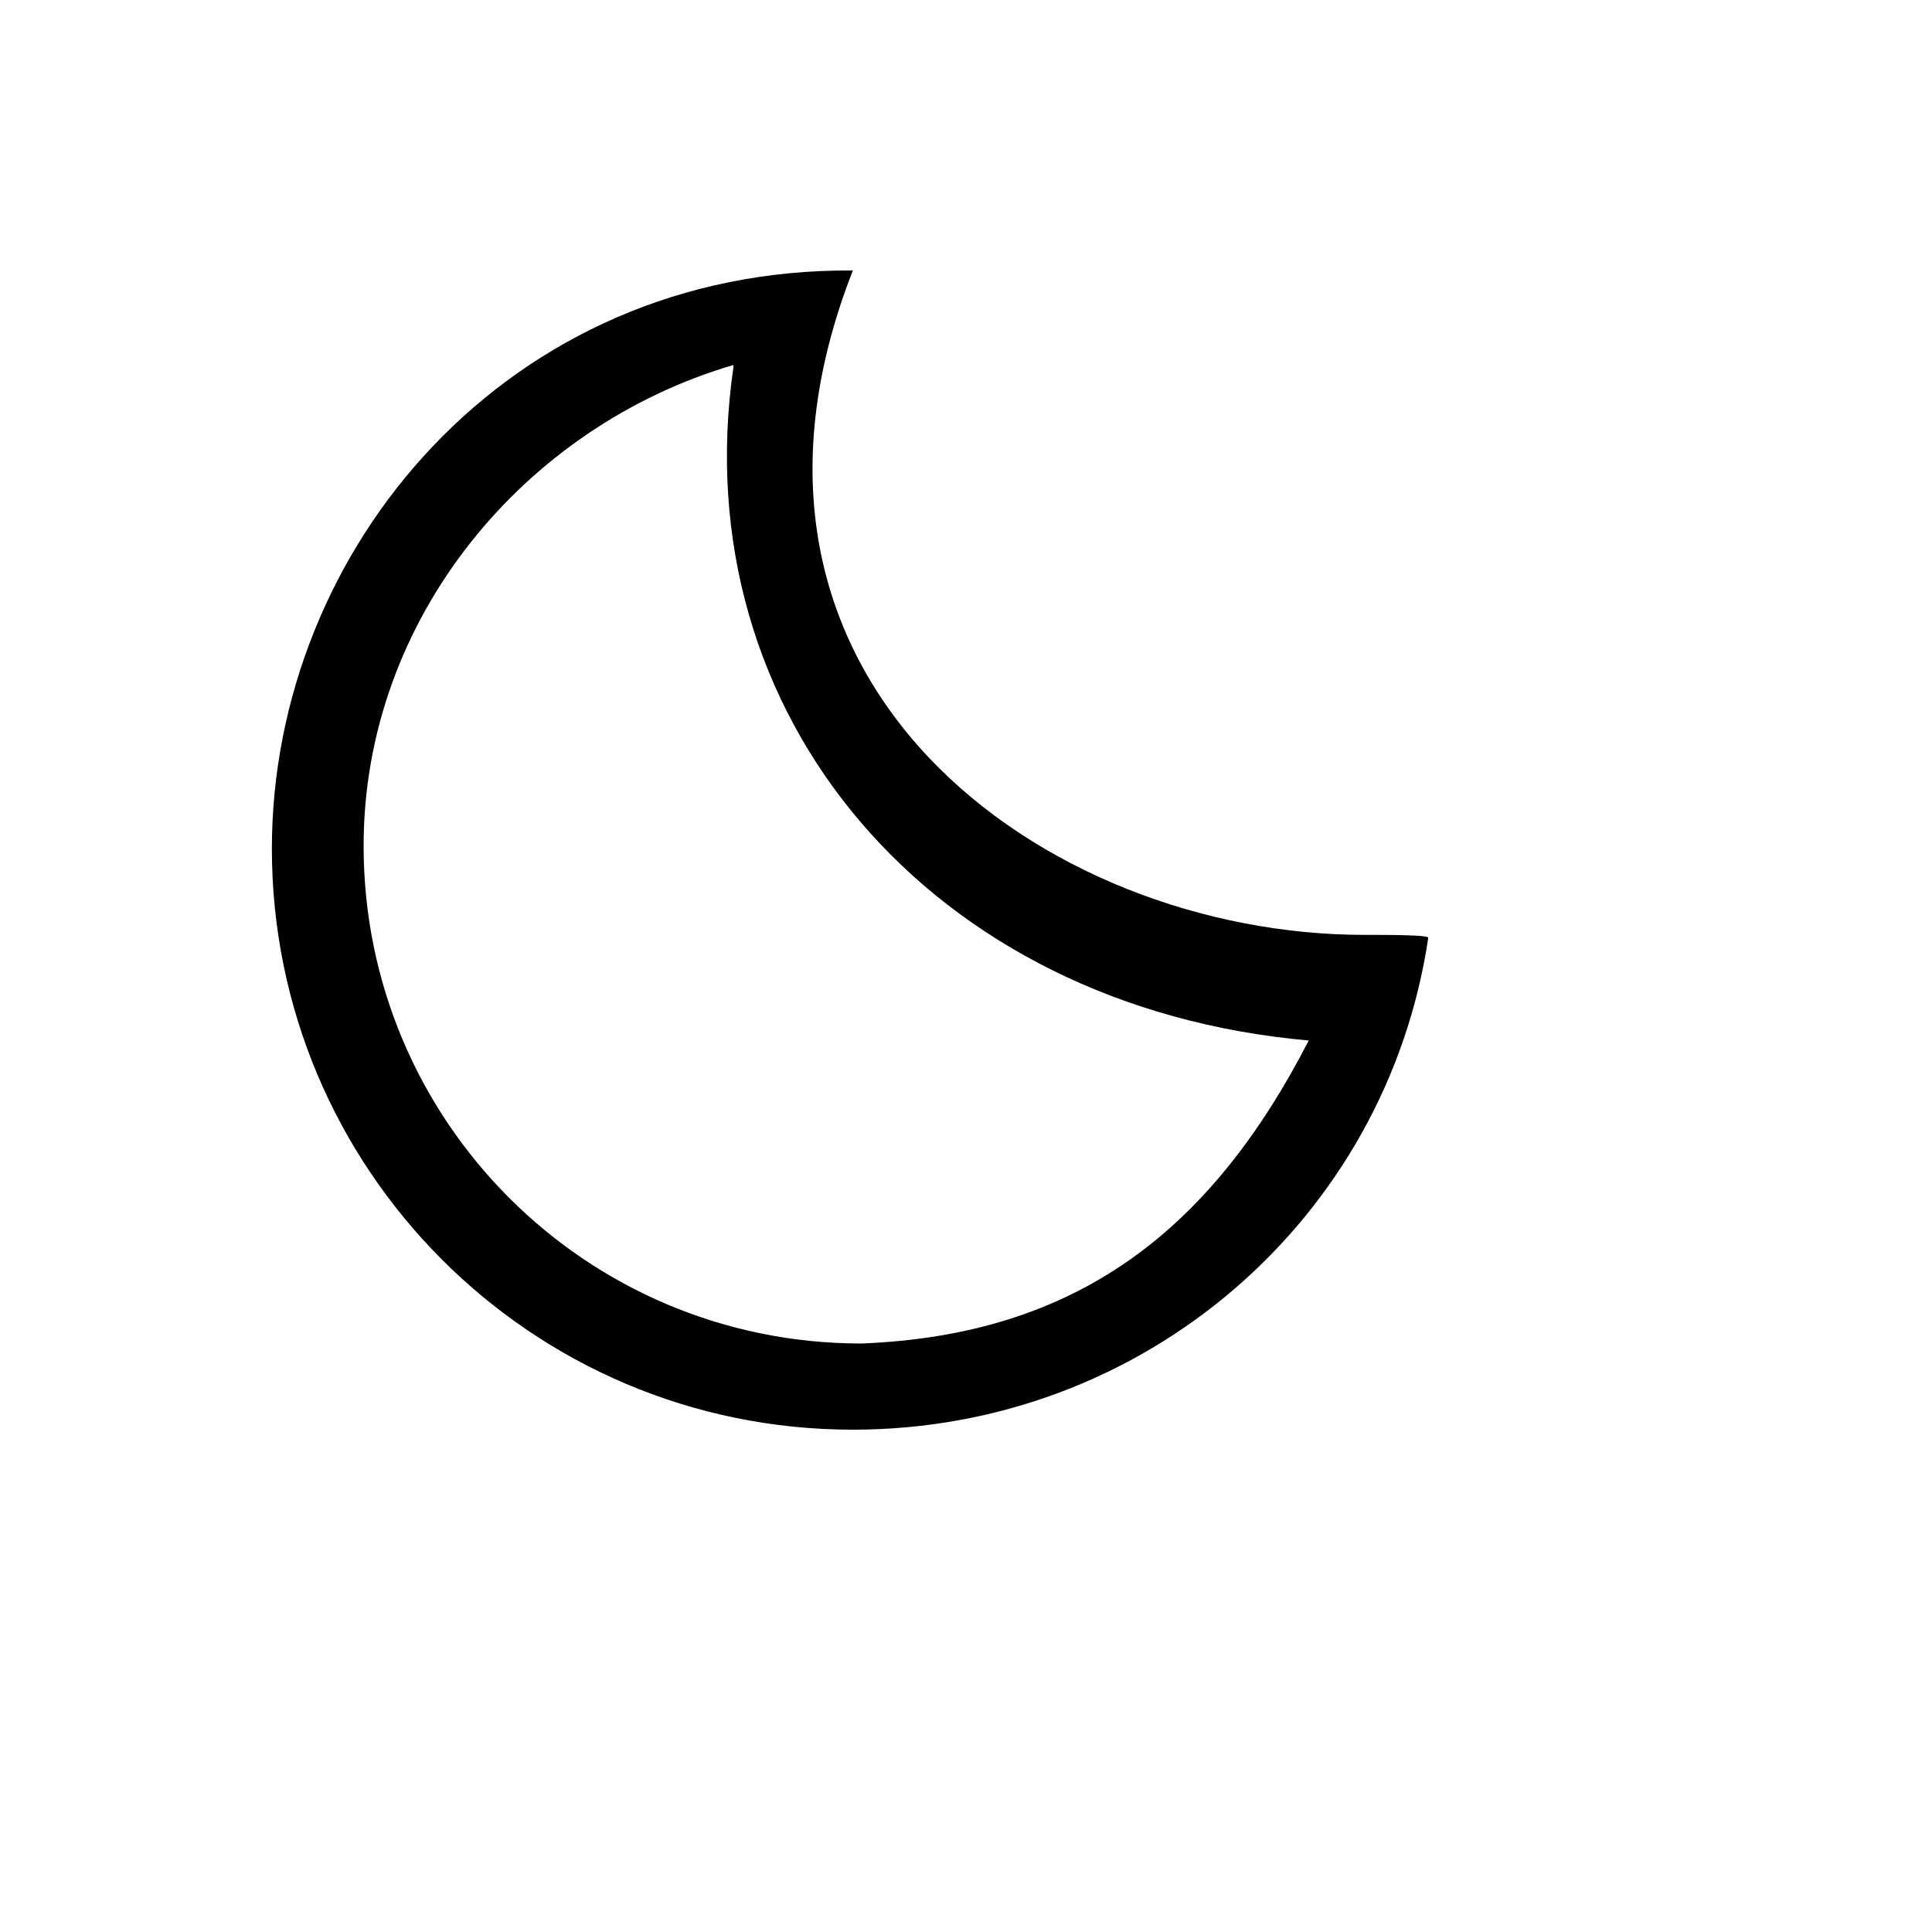 <svg xmlns="http://www.w3.org/2000/svg" version="1.1" xmlns:xlink="http://www.w3.org/1999/xlink" width="100%" height="100%" id="svgWorkerArea" viewBox="-25 -25 625 625" xmlns:idraw="https://idraw.muisca.co" style="background: white;"><defs id="defsdoc"><pattern id="patternBool" x="0" y="0" width="10" height="10" patternUnits="userSpaceOnUse" patternTransform="rotate(35)"><circle cx="5" cy="5" r="4" style="stroke: none;fill: #ff000070;"></circle></pattern></defs><g id="fileImp-282192637" class="cosito"><path id="pathImp-414251231" class="grouped" d="M416.364 277.431C312.949 277.431 198.742 195.598 250.899 62.507 250.899 62.507 250.899 62.507 250.899 62.507 139.391 61.607 62.953 152.433 62.953 249.554 62.953 352.969 146.585 437.5 250.899 437.5 345.322 437.5 423.558 369.156 437.047 278.33 437.047 277.431 423.558 277.431 416.364 277.431 416.364 277.431 416.364 277.431 416.364 277.431M253.597 409.623C164.57 409.623 92.629 337.682 92.629 248.654 92.629 174.915 144.786 112.865 212.231 93.082 212.231 93.082 212.231 93.981 212.231 93.981 196.044 206.389 276.079 300.812 398.379 311.603 398.379 311.603 398.379 311.603 398.379 311.603 366.904 372.753 323.74 406.925 253.597 409.623 253.597 409.623 253.597 409.623 253.597 409.623"></path></g></svg>
